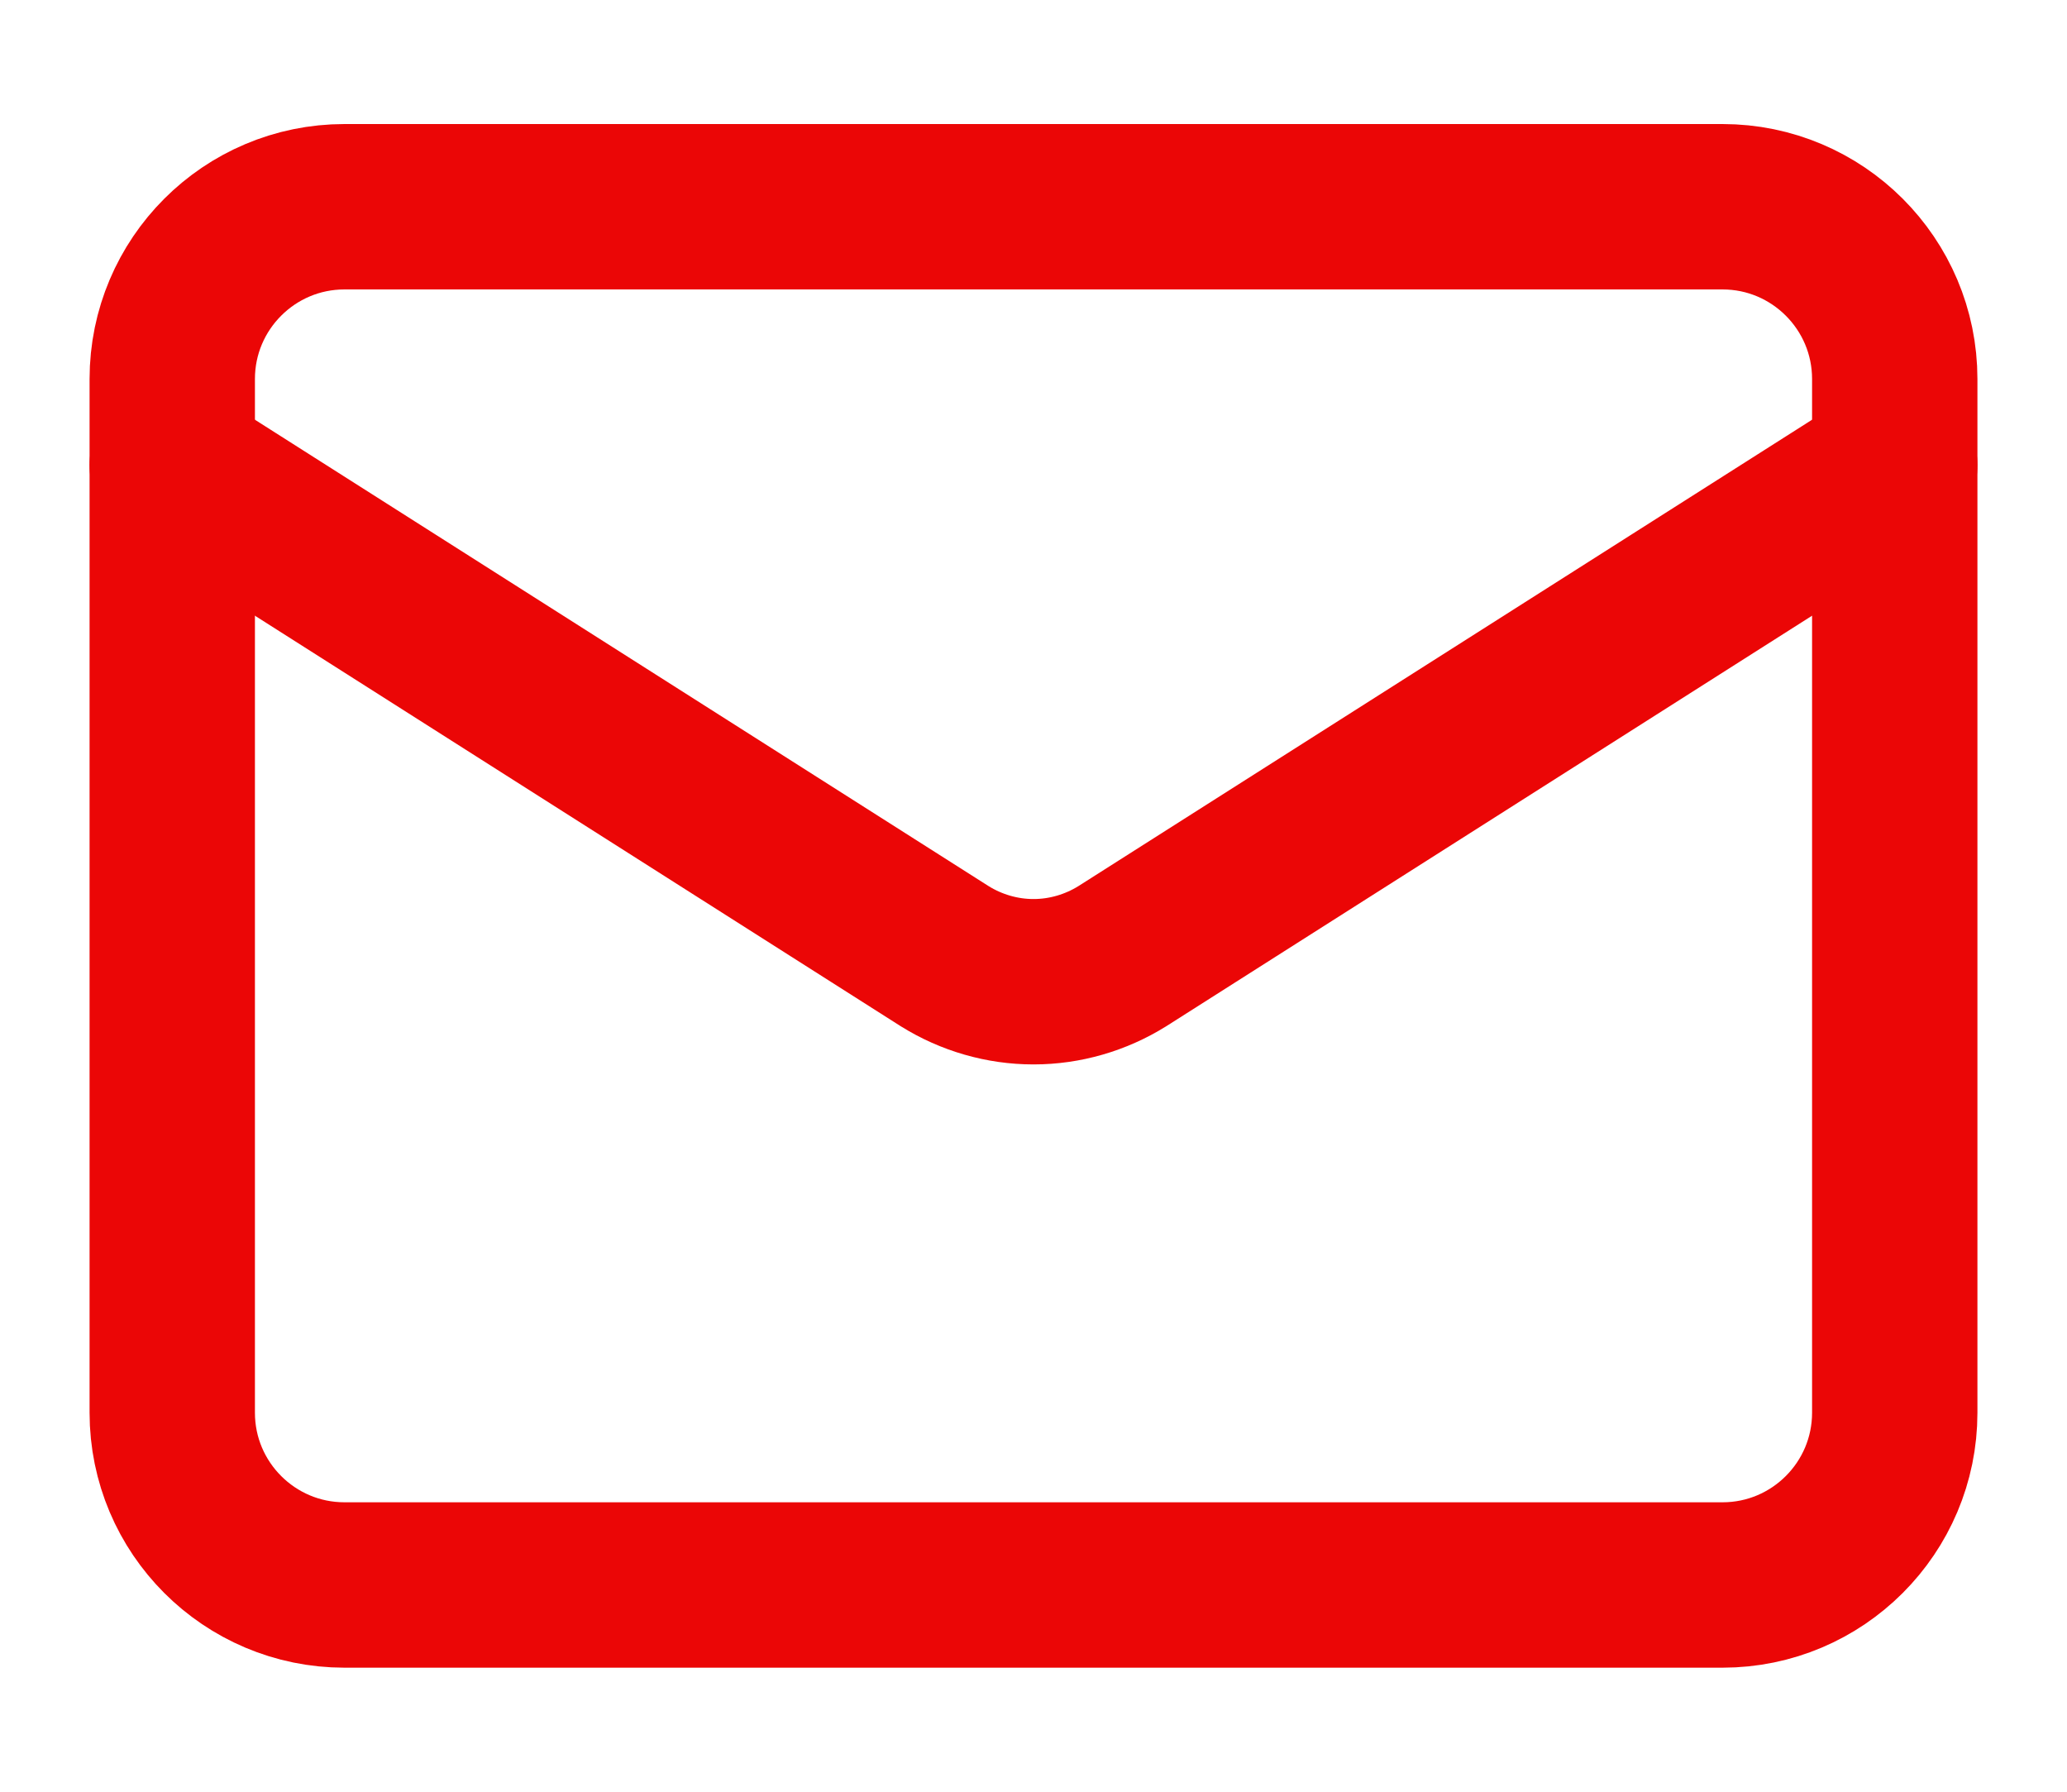 <?xml version="1.0" encoding="UTF-8"?> <svg xmlns="http://www.w3.org/2000/svg" width="15" height="13" viewBox="0 0 15 13" fill="none"><path d="M12.5 1.5H2.5C1.81 1.5 1.25 2.06 1.25 2.75V10.25C1.25 10.94 1.81 11.5 2.5 11.5H12.5C13.19 11.5 13.75 10.94 13.75 10.25V2.75C13.75 2.06 13.19 1.5 12.5 1.5Z" stroke="#EB0606" stroke-width="1.2" stroke-linecap="round" stroke-linejoin="round"></path><path d="M13.75 3.375L8.144 6.938C7.951 7.058 7.728 7.123 7.5 7.123C7.272 7.123 7.049 7.058 6.856 6.938L1.25 3.375" stroke="#EB0606" stroke-width="1.2" stroke-linecap="round" stroke-linejoin="round"></path></svg> 